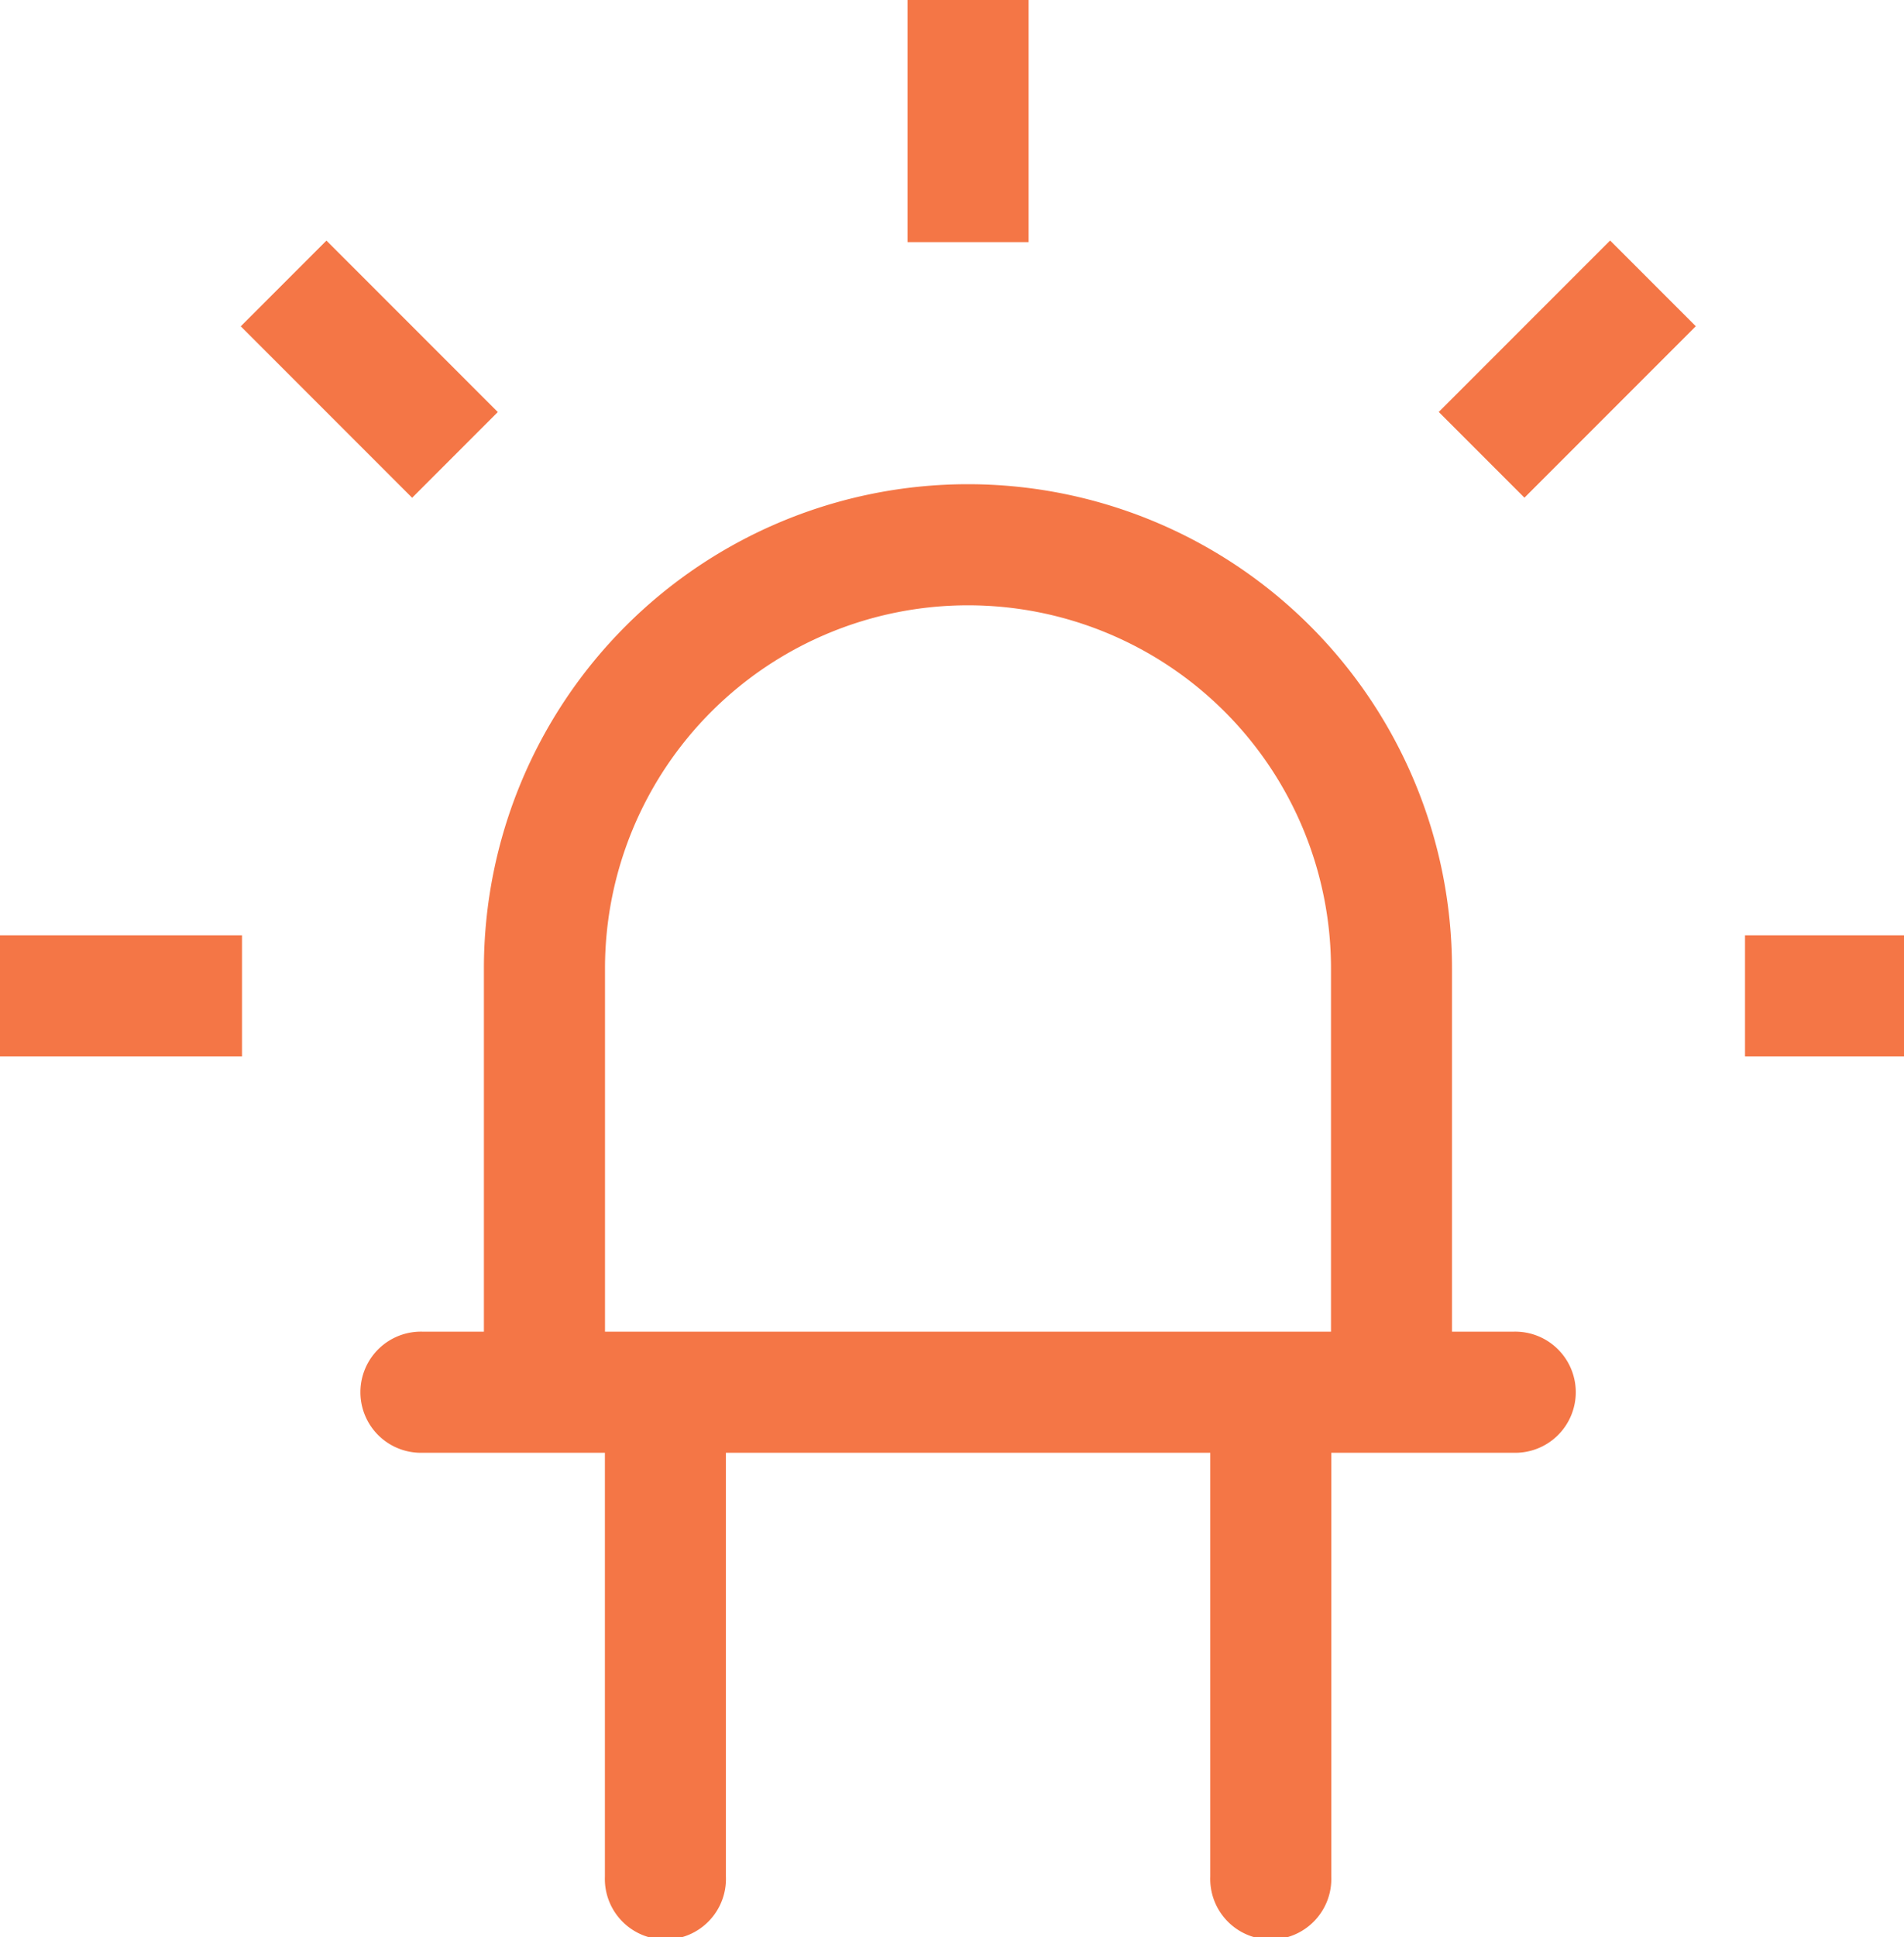 <?xml version="1.0" encoding="utf-8"?>
<svg xmlns="http://www.w3.org/2000/svg" xmlns:xlink="http://www.w3.org/1999/xlink" width="20" height="20.337" viewBox="0 0 20 20.337">
  <defs>
    <clipPath id="clip-path">
      <rect id="SVGID" width="20" height="20" transform="translate(0 0.337)" fill="#f47646"/>
    </clipPath>
  </defs>
  <g id="Group_1162" data-name="Group 1162" transform="translate(-105 -229.89)">
    <g id="Group_1161" data-name="Group 1161" transform="translate(105 229.89)">
      <g id="Group_1160" data-name="Group 1160" transform="translate(0 0)" clip-path="url(#clip-path)">
        <path id="Path_644" data-name="Path 644" d="M189.075,334.787h-.636v-3.813a5.084,5.084,0,1,0-10.169,0v3.813h-.636a.636.636,0,1,0,0,1.271h1.907v4.449a.636.636,0,1,0,1.271,0v-4.449H185.9v4.449a.636.636,0,1,0,1.271,0v-4.449h1.907a.636.636,0,1,0,0-1.271Zm-9.533,0v-3.813a3.813,3.813,0,1,1,7.626,0v3.813Zm0,0" transform="translate(-173.187 -320.806)" fill="#f47646"/>
        <rect id="Rectangle_1612" data-name="Rectangle 1612" width="2.542" height="1.271" transform="translate(18.33 9.82)" fill="#f47646"/>
      </g>
    </g>
    <rect id="Rectangle_1613" data-name="Rectangle 1613" width="2.542" height="1.271" transform="translate(105 239.71)" fill="#f47646"/>
    <rect id="Rectangle_1614" data-name="Rectangle 1614" width="1.271" height="2.542" transform="translate(114.533 229.89)" fill="#f47646"/>
    <path id="Path_645" data-name="Path 645" d="M152.746,278.534l.9-.9,1.8,1.8-.9.9Zm0,0" transform="translate(-45.217 -45.218)" fill="#f47646"/>
    <path id="Path_646" data-name="Path 646" d="M390.3,279.433l1.8-1.8.9.9-1.8,1.8Zm0,0" transform="translate(-270.187 -45.218)" fill="#f47646"/>
  </g>
</svg>
